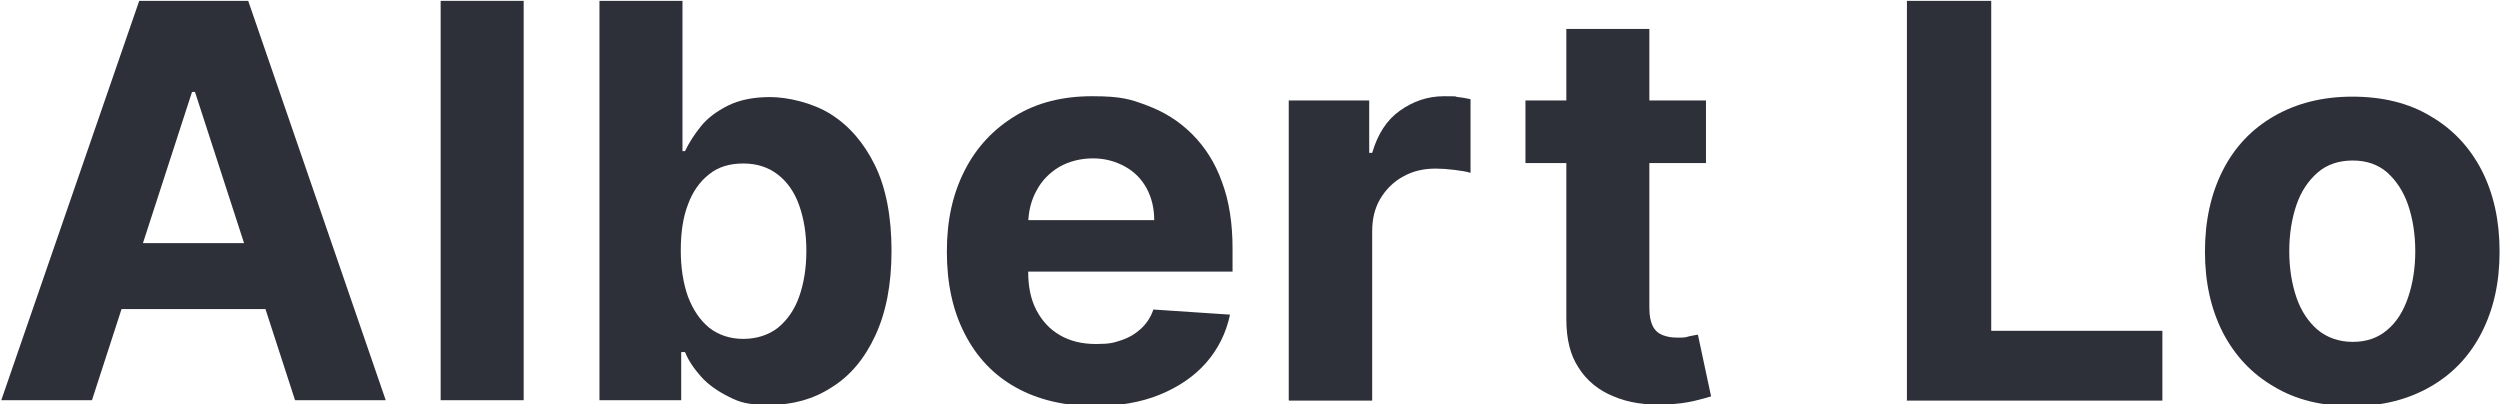 <?xml version="1.0" encoding="UTF-8"?>
<svg xmlns="http://www.w3.org/2000/svg" version="1.1" viewBox="0 0 587.2 95">
  <defs>
    <style>
      .cls-1 {
        fill: #2d2f39;
      }
    </style>
  </defs>
  <!-- Generator: Adobe Illustrator 28.7.3, SVG Export Plug-In . SVG Version: 1.2.0 Build 164)  -->
  <g>
    <g id="Layer_1">
      <g>
        <path class="cls-1" d="M21.6,94H.3L32.7.2h25.6l32.3,93.8h-21.3L45.8,21.6h-.7l-23.5,72.4ZM20.2,57.1h50.2v15.5H20.2v-15.5Z"/>
        <path class="cls-1" d="M123,.2v93.8h-19.5V.2h19.5Z"/>
        <path class="cls-1" d="M140.8,94V.2h19.5v35.3h.6c.9-1.9,2.1-3.8,3.7-5.8,1.6-2,3.8-3.6,6.4-4.9s5.9-2,9.9-2,9.9,1.3,14.2,4c4.3,2.7,7.8,6.7,10.4,12s3.9,12.1,3.9,20.1-1.3,14.5-3.8,19.9c-2.5,5.4-5.9,9.5-10.3,12.2-4.3,2.8-9.2,4.1-14.5,4.1s-7-.6-9.6-1.9-4.8-2.8-6.5-4.7c-1.7-1.9-3-3.8-3.8-5.8h-.9v11.3h-19.2ZM159.9,58.8c0,4.2.6,7.8,1.7,10.9,1.2,3.1,2.8,5.5,5,7.3,2.2,1.7,4.9,2.6,8,2.6s5.9-.9,8.1-2.6c2.2-1.8,3.9-4.2,5-7.3s1.7-6.7,1.7-10.8-.6-7.6-1.7-10.7c-1.1-3.1-2.8-5.5-5-7.2-2.2-1.7-4.9-2.6-8.1-2.6s-5.9.8-8,2.5c-2.2,1.7-3.9,4.1-5,7.1-1.2,3.1-1.7,6.7-1.7,10.9Z"/>
        <path class="cls-1" d="M257.3,95.4c-7.2,0-13.5-1.5-18.7-4.4-5.2-2.9-9.2-7.1-12-12.6-2.8-5.4-4.2-11.8-4.2-19.3s1.4-13.6,4.2-19.1c2.8-5.5,6.8-9.7,11.9-12.8,5.1-3.1,11.1-4.6,18-4.6s9,.7,13,2.2c4,1.5,7.5,3.7,10.5,6.7,3,3,5.4,6.7,7,11.2,1.7,4.5,2.5,9.7,2.5,15.7v5.4h-59.4v-12.1h41c0-2.8-.6-5.3-1.8-7.5-1.2-2.2-2.9-3.9-5.1-5.1-2.2-1.2-4.6-1.9-7.5-1.9s-5.6.7-7.9,2c-2.3,1.4-4.1,3.2-5.3,5.5-1.3,2.3-1.9,4.8-2,7.6v11.5c0,3.5.6,6.5,1.9,9,1.3,2.5,3.1,4.5,5.5,5.9s5.2,2.1,8.5,2.1,4.2-.3,6-.9c1.8-.6,3.3-1.5,4.6-2.7,1.3-1.2,2.3-2.7,2.9-4.5l18,1.2c-.9,4.3-2.8,8.1-5.6,11.3-2.8,3.2-6.5,5.7-10.9,7.5-4.4,1.8-9.6,2.7-15.4,2.7Z"/>
        <path class="cls-1" d="M302.7,94V23.6h18.9v12.3h.7c1.3-4.4,3.4-7.7,6.5-9.9s6.5-3.4,10.4-3.4,2,0,3.2.2c1.1.1,2.1.3,3,.5v17.3c-.9-.3-2.2-.5-3.8-.7-1.6-.2-3.1-.3-4.4-.3-2.9,0-5.4.6-7.7,1.9-2.2,1.2-4,3-5.3,5.2-1.3,2.2-1.9,4.7-1.9,7.6v39.8h-19.5Z"/>
        <path class="cls-1" d="M400.7,23.6v14.7h-42.4v-14.7h42.4ZM367.9,6.8h19.5v65.6c0,1.8.3,3.2.8,4.2s1.3,1.7,2.3,2.1c1,.4,2.1.6,3.5.6s1.8,0,2.7-.3c.9-.2,1.6-.3,2.1-.4l3.1,14.5c-1,.3-2.4.7-4.1,1.1-1.8.4-3.9.7-6.5.8-4.7.2-8.8-.4-12.3-1.9-3.5-1.4-6.3-3.7-8.2-6.7-2-3-2.9-6.8-2.9-11.5V6.8Z"/>
        <path class="cls-1" d="M447.9,94V.2h19.8v77.5h40.2v16.4h-60.1Z"/>
        <path class="cls-1" d="M552.5,95.4c-7.1,0-13.3-1.5-18.4-4.6-5.2-3-9.2-7.3-12-12.7-2.8-5.5-4.2-11.8-4.2-19s1.4-13.6,4.2-19.1c2.8-5.5,6.8-9.7,12-12.7,5.2-3,11.3-4.6,18.4-4.6s13.3,1.5,18.4,4.6c5.2,3,9.2,7.3,12,12.7,2.8,5.5,4.2,11.8,4.2,19.1s-1.4,13.5-4.2,19-6.8,9.7-12,12.7c-5.2,3-11.3,4.6-18.4,4.6ZM552.6,80.3c3.2,0,5.9-.9,8.1-2.8,2.2-1.8,3.8-4.4,4.9-7.6,1.1-3.2,1.7-6.9,1.7-10.9s-.6-7.7-1.7-10.9c-1.1-3.2-2.8-5.7-4.9-7.6-2.2-1.9-4.9-2.8-8.1-2.8s-6,.9-8.2,2.8c-2.2,1.9-3.9,4.4-5,7.6-1.1,3.2-1.7,6.9-1.7,10.9s.6,7.7,1.7,10.9c1.1,3.2,2.8,5.7,5,7.6,2.2,1.8,5,2.8,8.2,2.8Z"/>
      </g>
    </g>
  </g>
</svg>